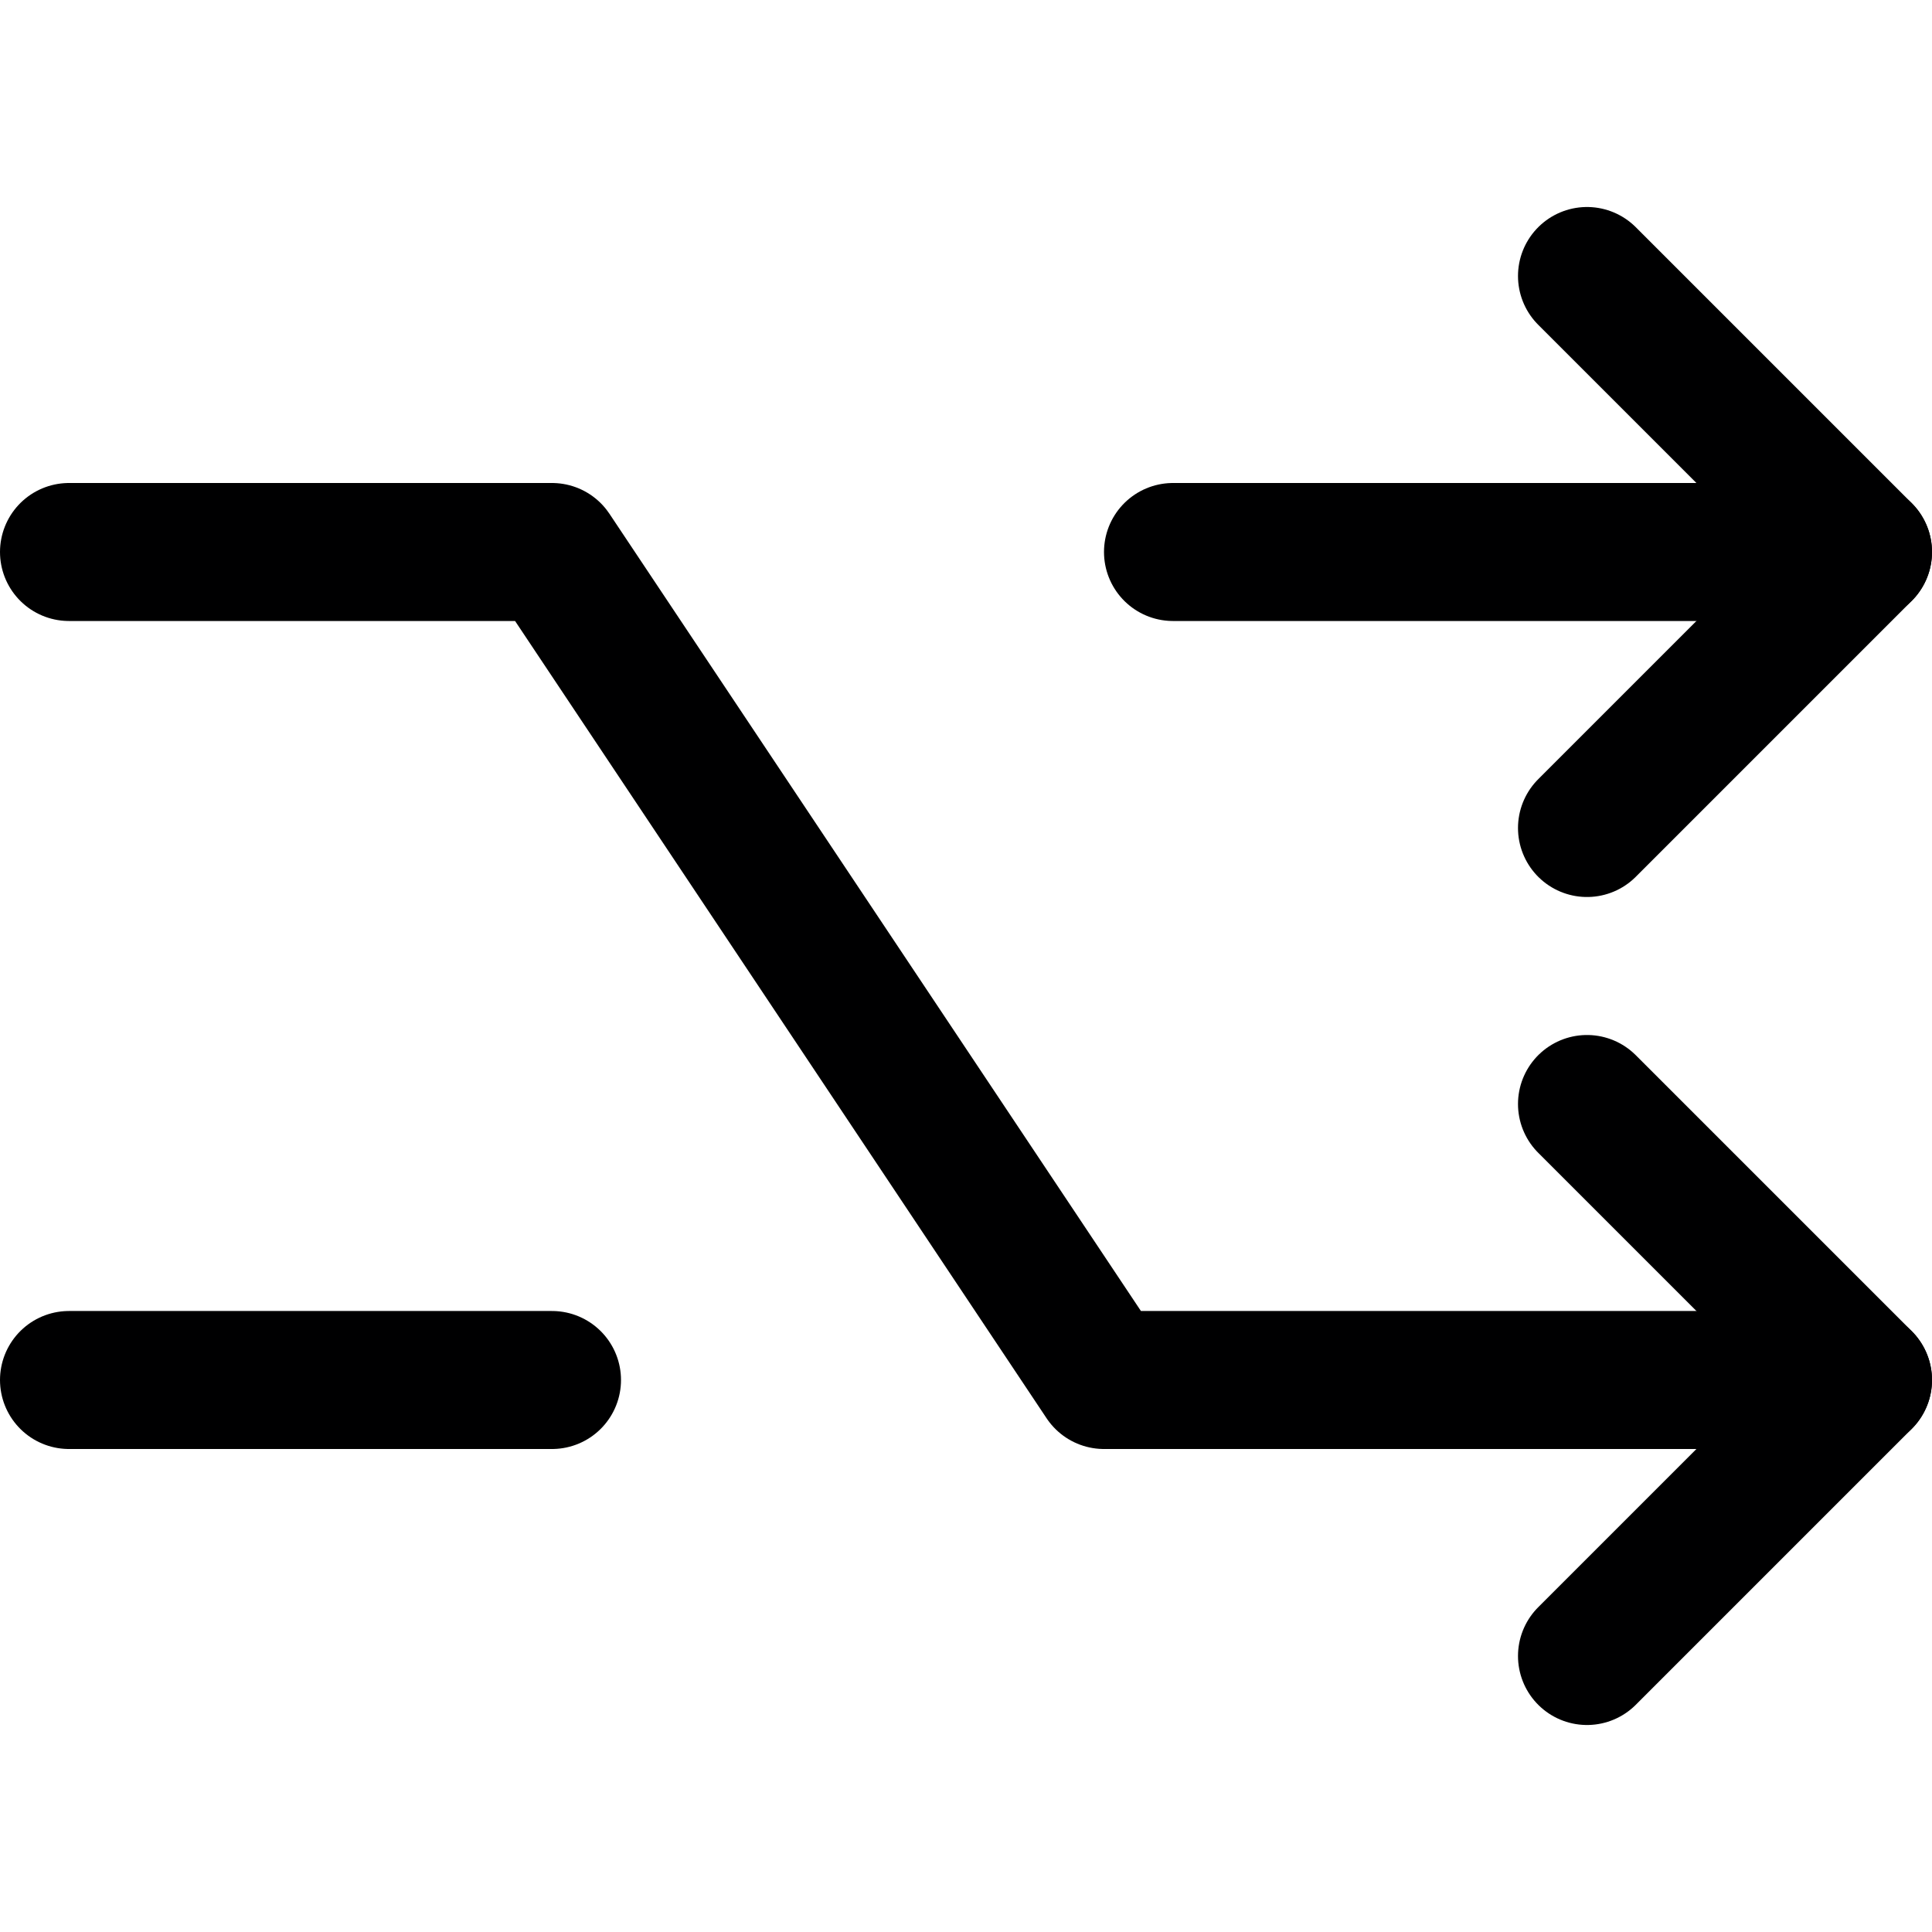 <?xml version="1.0" encoding="UTF-8"?> <svg xmlns="http://www.w3.org/2000/svg" width="14" height="14" viewBox="0 0 14 14" fill="none"><path d="M11.5 2L13.5 4L11.5 6" stroke="#000001" stroke-linecap="round" stroke-linejoin="round"></path><path d="M8.5 4H13.5" stroke="#000001" stroke-linecap="round" stroke-linejoin="round"></path><path d="M11.5 8L13.5 10L11.5 12" stroke="#000001" stroke-linecap="round" stroke-linejoin="round"></path><path d="M0.5 4H4L8 10H13.5" stroke="#000001" stroke-linecap="round" stroke-linejoin="round"></path><path d="M0.5 10H4" stroke="#000001" stroke-linecap="round" stroke-linejoin="round"></path></svg> 
